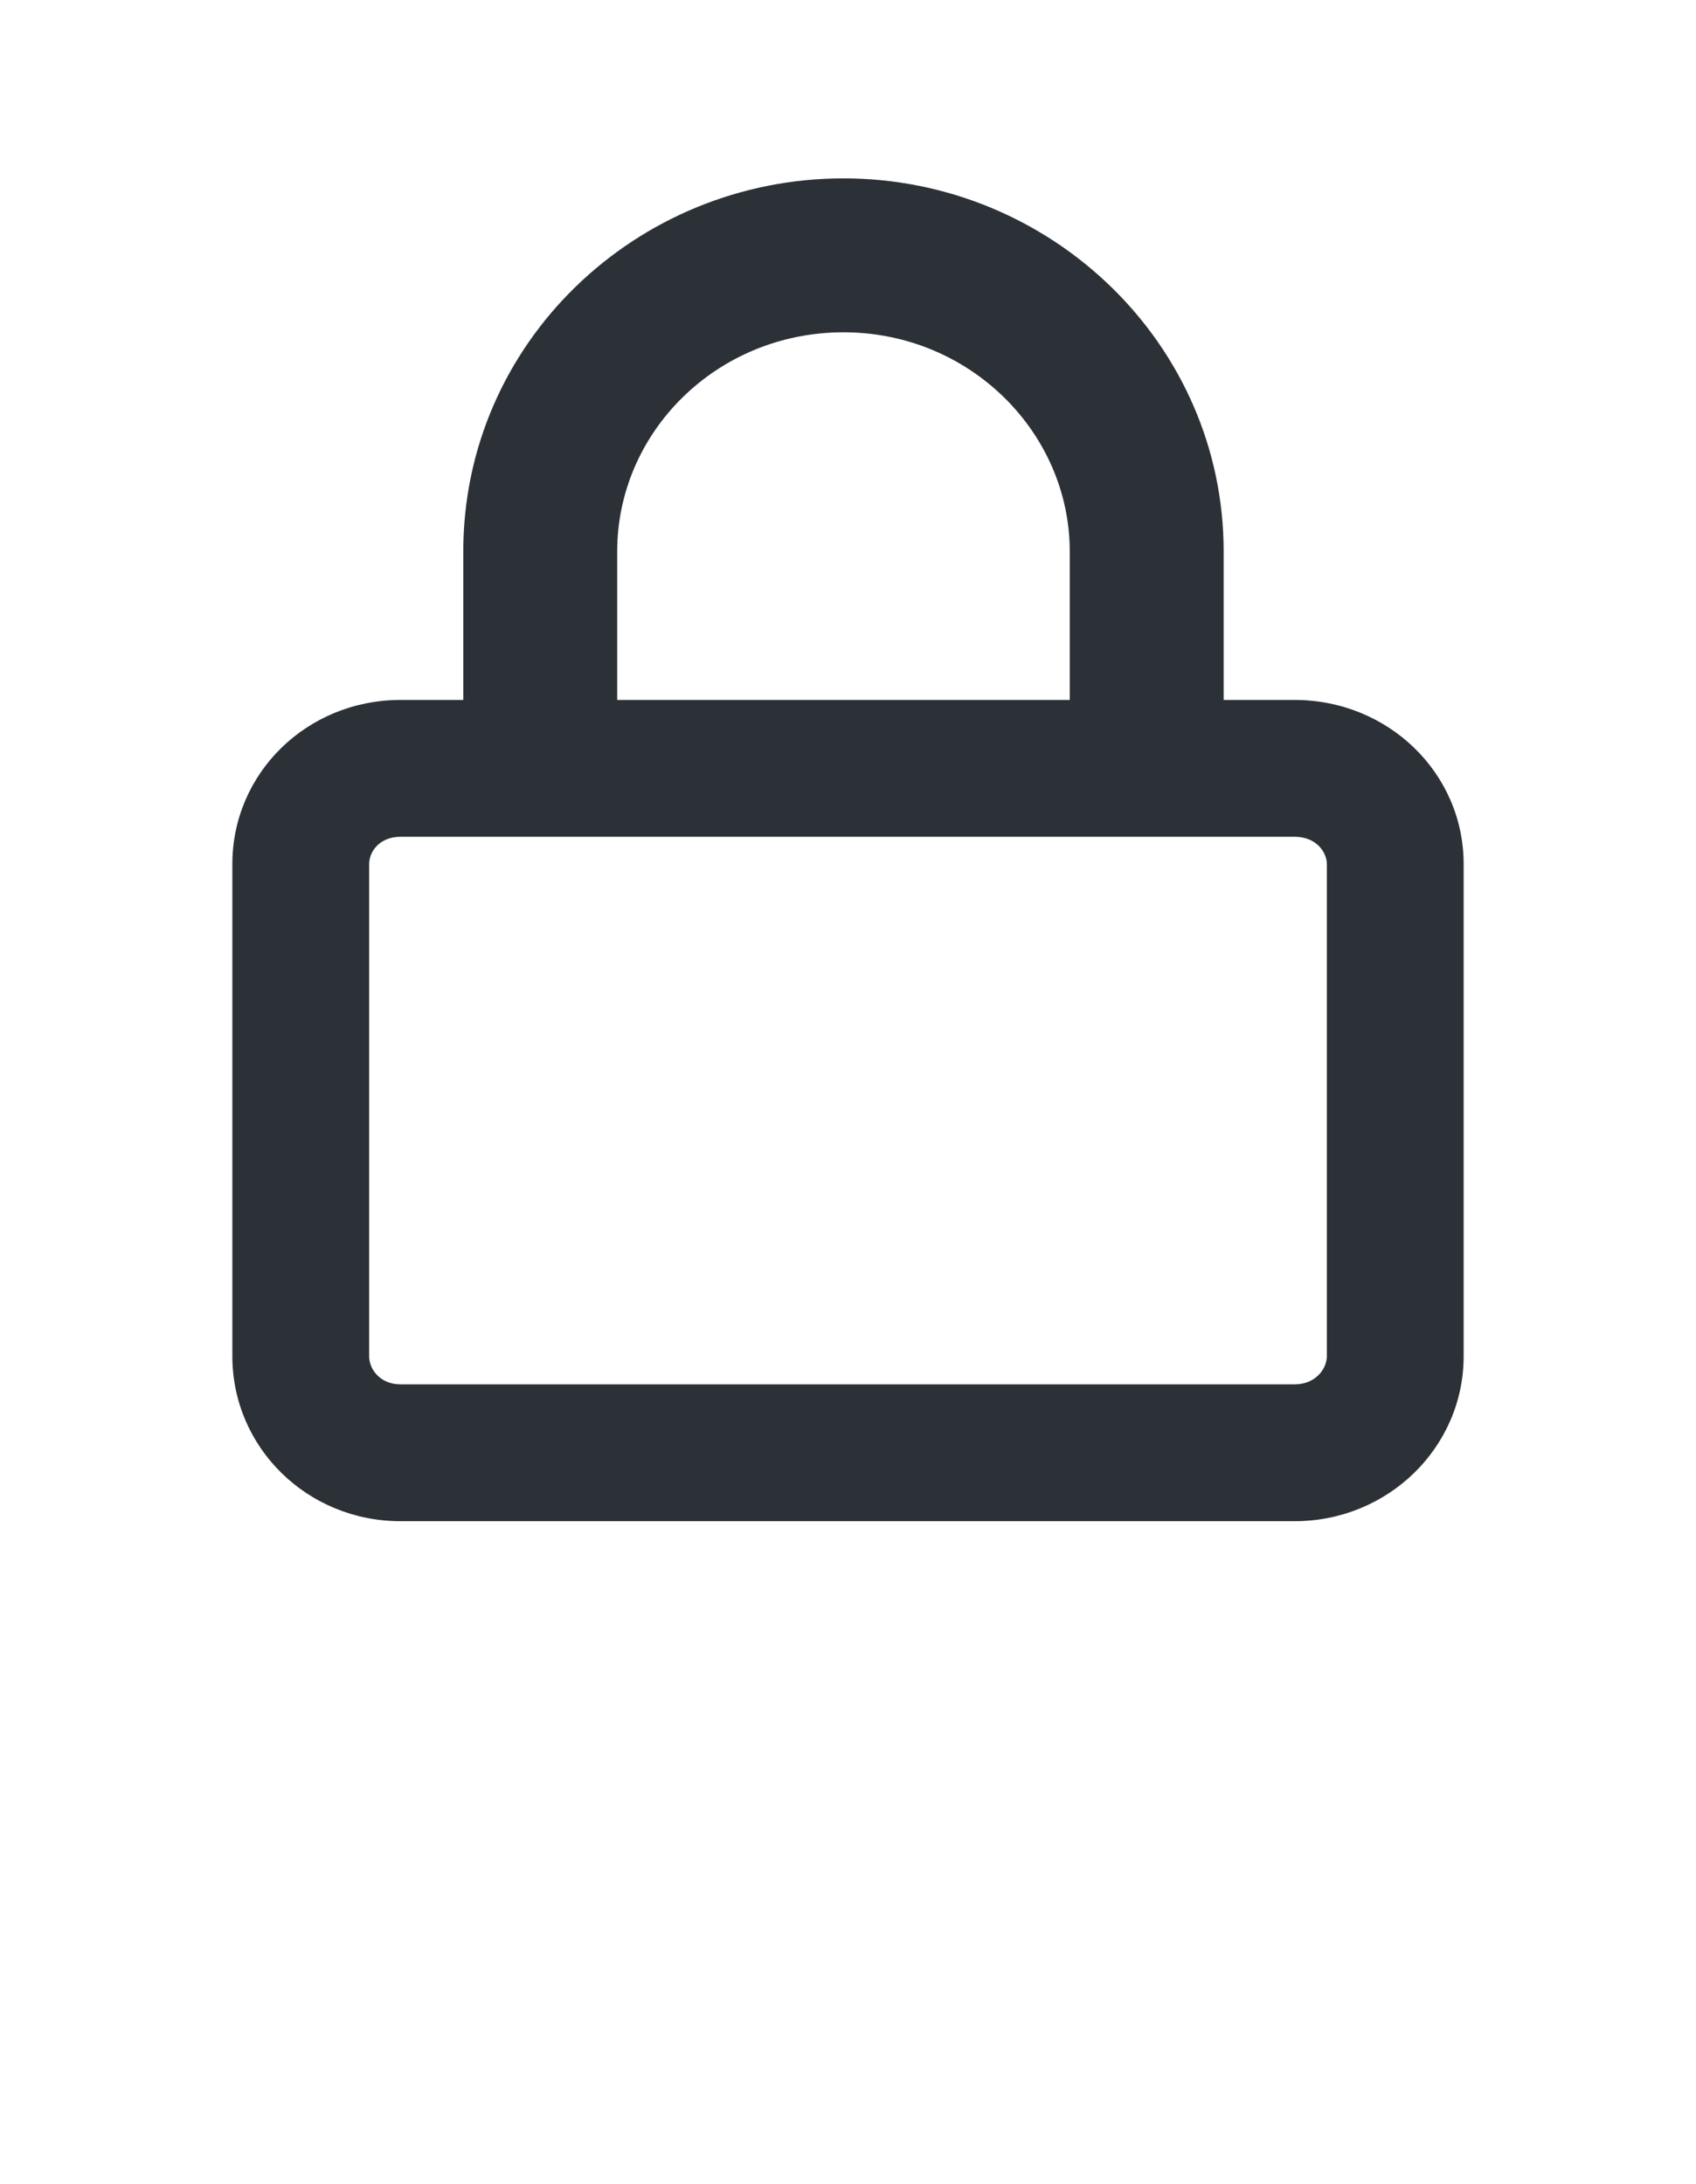 <svg width="80" height="103" viewBox="0 0 80 103" fill="none" xmlns="http://www.w3.org/2000/svg">
<path fill-rule="evenodd" clip-rule="evenodd" d="M21.853 33.013V26.013C21.853 16.187 29.993 8.413 39.787 8.413C49.58 8.413 57.72 16.233 57.72 26.013V33.013H61.067C65.473 33.013 69.04 36.453 69.04 40.753V63.967C69.04 68.267 65.473 71.747 61.067 71.747H18.893C14.487 71.747 10.96 68.267 10.96 63.967V40.753C10.96 36.453 14.487 33.013 18.893 33.013H21.853ZM29.113 26.013C29.113 20.367 33.827 15.673 39.787 15.673C45.747 15.673 50.46 20.407 50.46 26.013V33.013H29.113V26.013ZM18.893 39.467H61.067C62.107 39.467 62.587 40.213 62.587 40.753V63.967C62.587 64.553 62.06 65.293 61.067 65.293H18.893C17.947 65.293 17.413 64.6 17.413 63.967V40.753C17.413 40.167 17.9 39.467 18.893 39.467Z" fill="#2C3137"/>
</svg>
